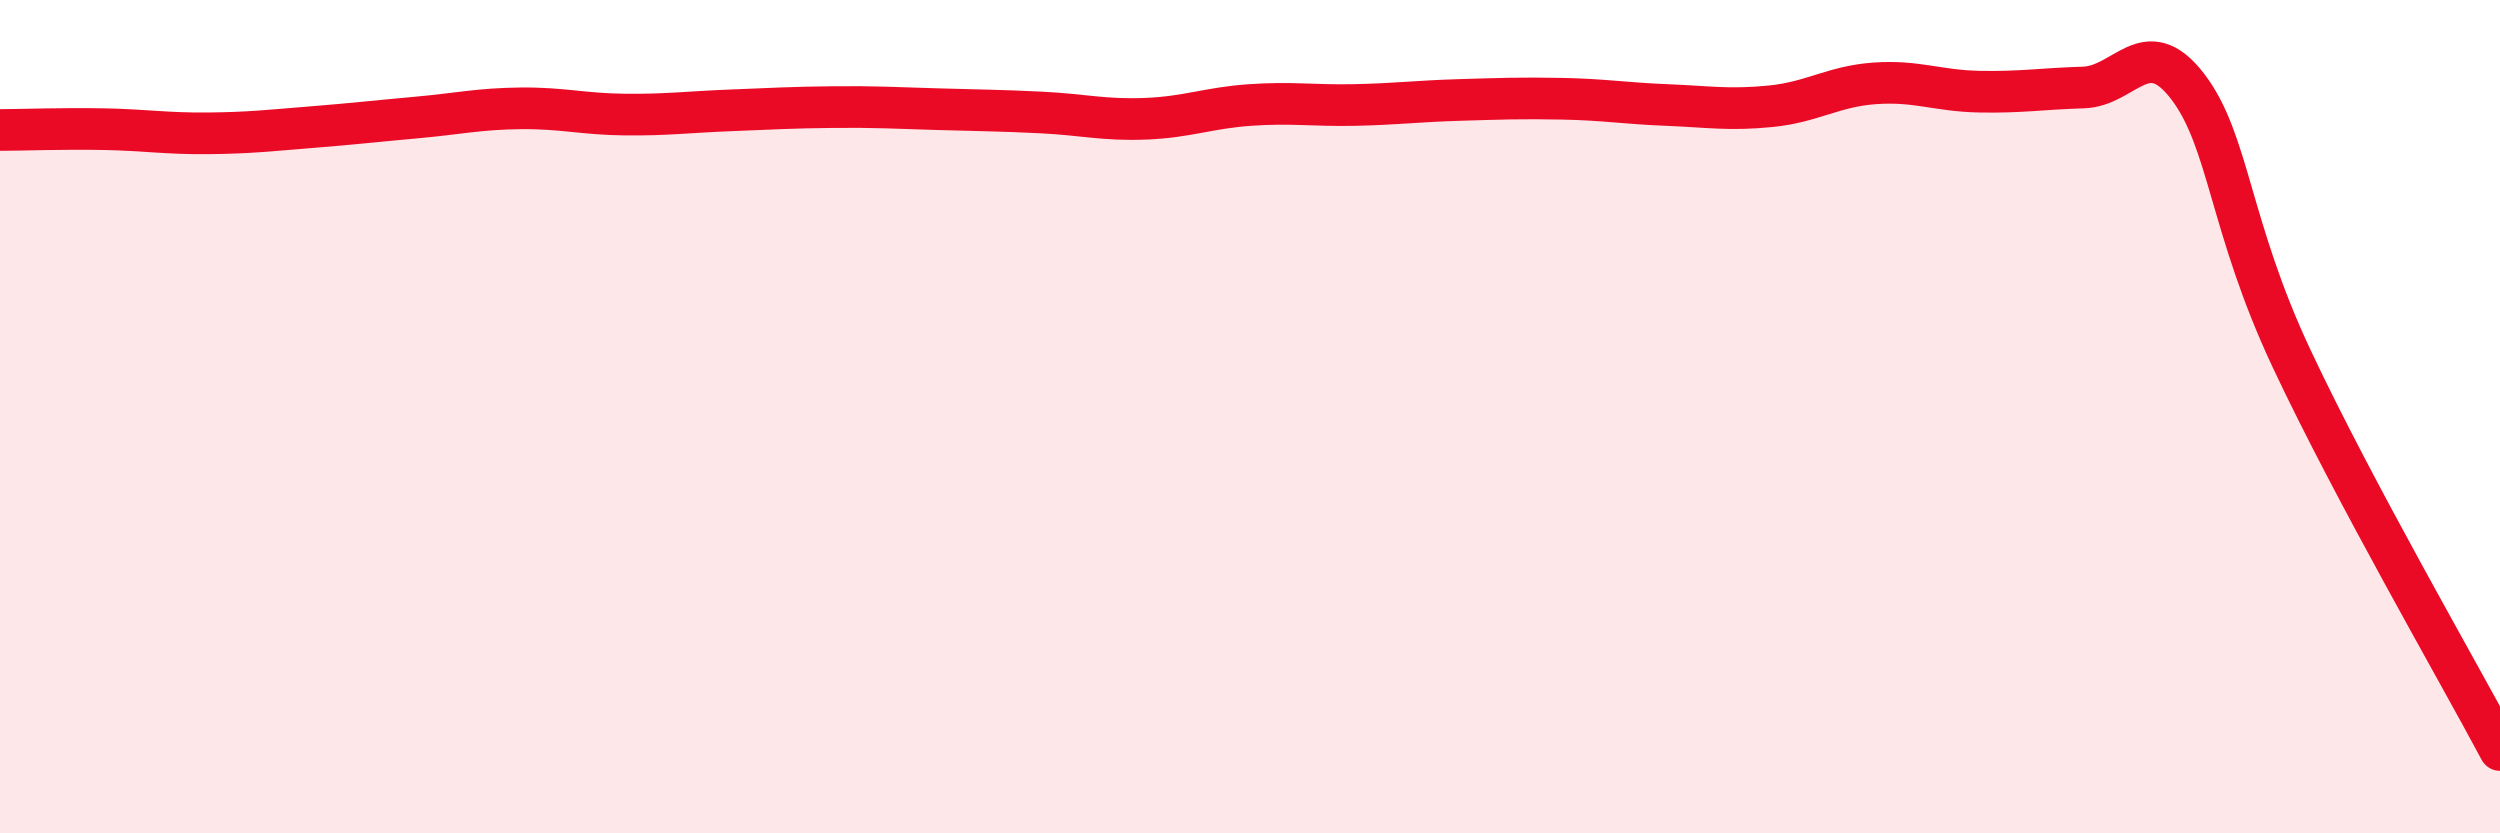 
    <svg width="60" height="20" viewBox="0 0 60 20" xmlns="http://www.w3.org/2000/svg">
      <path
        d="M 0,3.12 C 0.5,3.12 1.5,3.08 2.5,3.1 C 3.5,3.12 4,3.21 5,3.2 C 6,3.19 6.5,3.13 7.5,3.05 C 8.5,2.97 9,2.91 10,2.82 C 11,2.73 11.5,2.61 12.5,2.6 C 13.5,2.59 14,2.74 15,2.75 C 16,2.76 16.5,2.69 17.5,2.65 C 18.5,2.61 19,2.58 20,2.57 C 21,2.56 21.5,2.59 22.5,2.62 C 23.5,2.65 24,2.65 25,2.7 C 26,2.75 26.5,2.89 27.5,2.85 C 28.5,2.81 29,2.59 30,2.52 C 31,2.45 31.5,2.54 32.5,2.52 C 33.5,2.5 34,2.43 35,2.4 C 36,2.37 36.5,2.35 37.5,2.37 C 38.5,2.39 39,2.48 40,2.52 C 41,2.56 41.5,2.65 42.5,2.55 C 43.5,2.45 44,2.07 45,2 C 46,1.93 46.5,2.18 47.5,2.2 C 48.5,2.22 49,2.13 50,2.1 C 51,2.07 51.5,0.77 52.5,2.07 C 53.5,3.37 53.5,5.42 55,8.61 C 56.5,11.8 59,16.12 60,18L60 20L0 20Z"
        fill="#EB0A25"
        opacity="0.1"
        stroke-linecap="round"
        stroke-linejoin="round"
      />
      <path
        d="M 0,3.12 C 0.5,3.12 1.5,3.08 2.5,3.1 C 3.5,3.12 4,3.21 5,3.2 C 6,3.19 6.5,3.13 7.5,3.05 C 8.5,2.97 9,2.91 10,2.82 C 11,2.73 11.5,2.61 12.5,2.6 C 13.5,2.59 14,2.74 15,2.75 C 16,2.76 16.5,2.69 17.5,2.65 C 18.5,2.61 19,2.58 20,2.57 C 21,2.56 21.5,2.59 22.5,2.62 C 23.5,2.65 24,2.65 25,2.7 C 26,2.75 26.5,2.89 27.5,2.85 C 28.5,2.81 29,2.59 30,2.52 C 31,2.45 31.5,2.54 32.5,2.52 C 33.5,2.5 34,2.43 35,2.4 C 36,2.37 36.5,2.35 37.5,2.37 C 38.5,2.39 39,2.48 40,2.52 C 41,2.56 41.5,2.65 42.5,2.55 C 43.5,2.45 44,2.07 45,2 C 46,1.93 46.5,2.18 47.5,2.2 C 48.5,2.22 49,2.13 50,2.1 C 51,2.07 51.5,0.77 52.5,2.07 C 53.5,3.37 53.5,5.42 55,8.61 C 56.5,11.8 59,16.12 60,18"
        stroke="#EB0A25"
        stroke-width="1"
        fill="none"
        stroke-linecap="round"
        stroke-linejoin="round"
      />
    </svg>
  